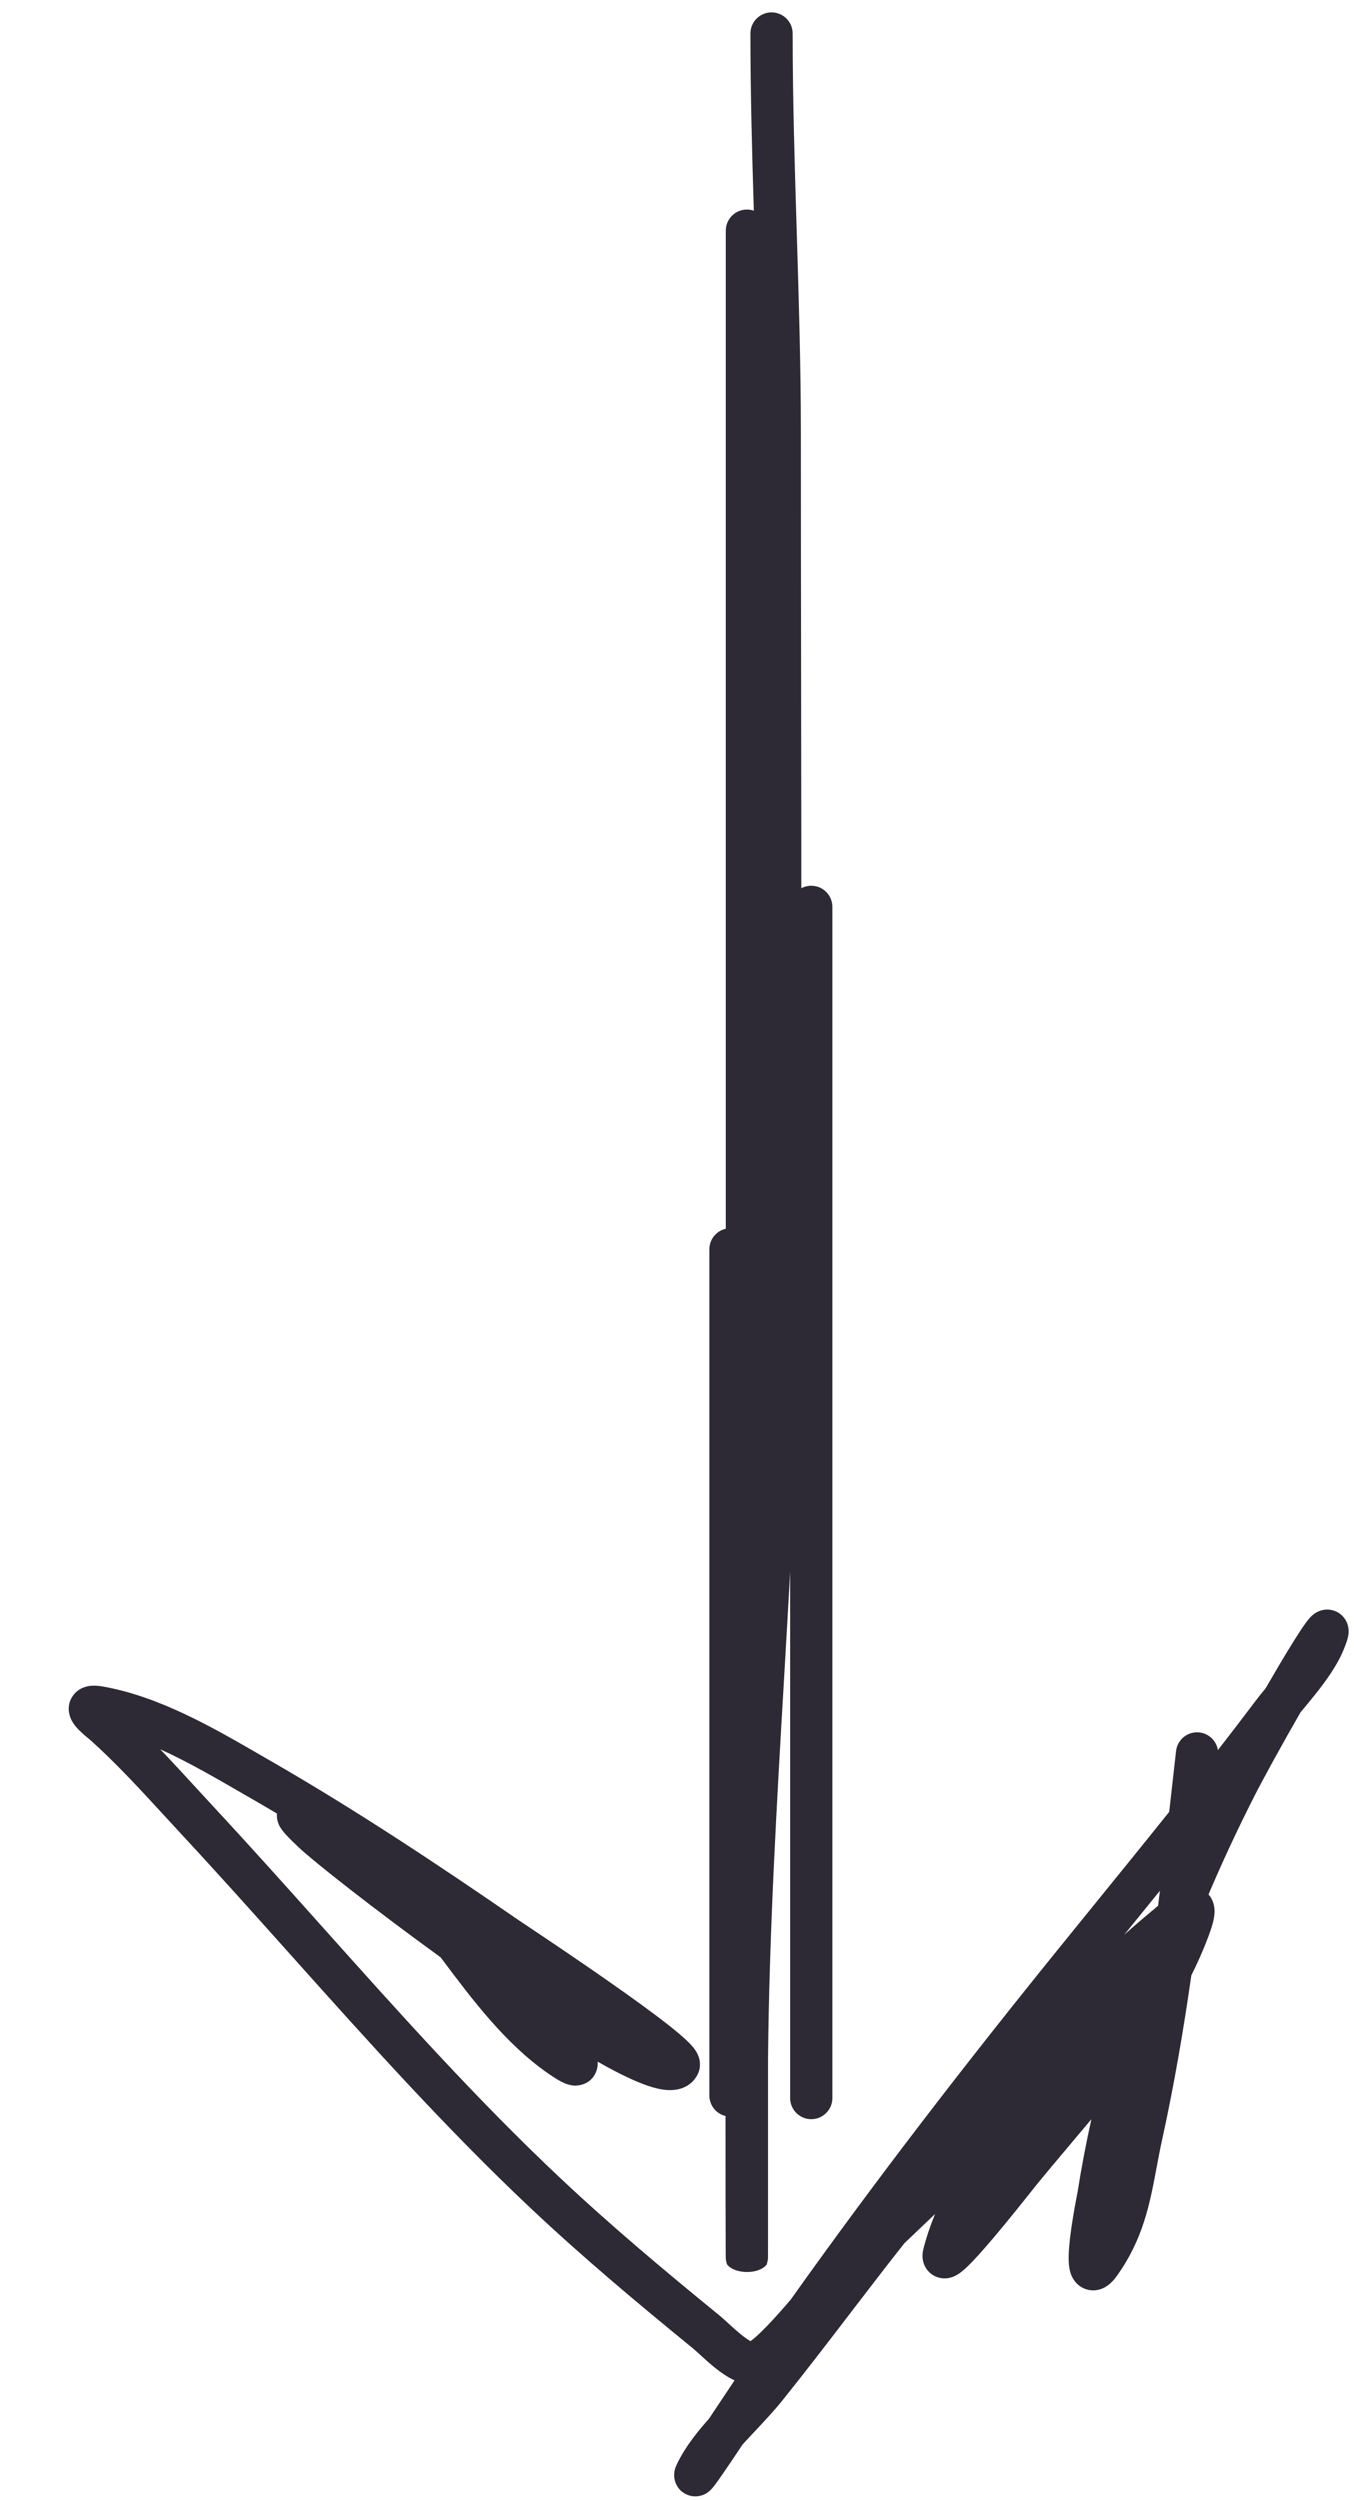 <?xml version="1.0" encoding="UTF-8"?> <svg xmlns="http://www.w3.org/2000/svg" width="78" height="144" viewBox="0 0 78 144" fill="none"> <path fill-rule="evenodd" clip-rule="evenodd" d="M46.15 39.525C46.166 50.914 46.182 62.308 46.11 73.699C46.062 81.229 45.631 88.729 45.196 96.192L45.172 96.605C44.743 103.937 44.317 111.232 44.244 118.542V129.287C44.244 129.724 44.243 129.968 44.242 130.027C44.242 130.031 44.241 130.047 44.24 130.066C44.24 130.068 44.239 130.106 44.233 130.151C44.228 130.188 44.199 130.328 44.167 130.429C43.676 131.036 42.279 130.969 41.877 130.411C41.848 130.318 41.822 130.188 41.817 130.154C41.816 130.142 41.814 130.125 41.813 130.112C41.812 130.106 41.812 130.1 41.811 130.097C41.81 130.085 41.81 130.075 41.81 130.068C41.809 130.063 41.809 130.059 41.809 130.056L41.808 130.027L41.807 129.944L41.805 129.629C41.802 129.067 41.799 127.945 41.797 126.601C41.792 123.918 41.792 120.332 41.81 118.529L41.81 13.285C41.81 12.613 42.355 12.069 43.027 12.069C43.166 12.069 43.301 12.092 43.426 12.135C43.322 8.741 43.23 5.334 43.23 1.93C43.23 1.258 43.774 0.713 44.446 0.713C45.118 0.713 45.663 1.258 45.663 1.93C45.663 5.736 45.781 9.552 45.899 13.394C46.017 17.23 46.136 21.092 46.136 24.956C46.136 29.811 46.143 34.668 46.15 39.525Z" fill="#2D2A35"></path> <path fill-rule="evenodd" clip-rule="evenodd" d="M46.734 51.015C47.407 51.015 47.951 51.559 47.951 52.231L47.951 120.839C47.951 121.511 47.407 122.055 46.734 122.055C46.062 122.055 45.518 121.511 45.518 120.839L45.518 52.231C45.518 51.559 46.062 51.015 46.734 51.015Z" fill="#2D2A35"></path> <path fill-rule="evenodd" clip-rule="evenodd" d="M42.08 70.739C42.752 70.739 43.297 71.284 43.297 71.956V120.69C43.297 121.362 42.752 121.907 42.08 121.907C41.408 121.907 40.864 121.362 40.864 120.69V71.956C40.864 71.284 41.408 70.739 42.08 70.739Z" fill="#2D2A35"></path> <path fill-rule="evenodd" clip-rule="evenodd" d="M74.916 98.628C73.864 100.457 72.764 102.451 72.194 103.58C71.276 105.397 70.415 107.241 69.619 109.111C69.927 109.455 69.963 109.878 69.967 110.034C69.974 110.296 69.92 110.554 69.866 110.758C69.807 110.981 69.723 111.235 69.617 111.519C69.329 112.288 68.998 113.038 68.63 113.77C68.175 116.934 67.638 120.093 66.946 123.242C66.827 123.78 66.728 124.311 66.629 124.836C66.236 126.935 65.857 128.953 64.353 131.062C64.249 131.207 64.126 131.361 63.981 131.495C63.857 131.609 63.598 131.823 63.218 131.892C62.722 131.983 62.269 131.789 61.981 131.466C61.757 131.216 61.673 130.937 61.638 130.796C61.562 130.491 61.557 130.152 61.564 129.891C61.572 129.603 61.599 129.286 61.633 128.973C61.768 127.777 62.081 126.22 62.069 126.294C62.292 124.871 62.561 123.458 62.872 122.056C62.448 122.565 62.025 123.067 61.606 123.563C60.927 124.369 60.261 125.159 59.629 125.937C59.596 125.978 59.526 126.065 59.428 126.19C59.008 126.719 58.062 127.909 57.189 128.939C56.655 129.568 56.105 130.19 55.692 130.579C55.587 130.679 55.473 130.78 55.357 130.868C55.27 130.935 55.076 131.078 54.826 131.159C54.701 131.199 54.426 131.27 54.094 131.184C53.689 131.079 53.398 130.796 53.255 130.471C53.137 130.206 53.138 129.965 53.144 129.848C53.151 129.715 53.176 129.599 53.197 129.514C53.37 128.838 53.597 128.171 53.868 127.515C53.771 127.608 53.673 127.701 53.575 127.794C53.082 128.263 52.59 128.731 52.1 129.199C51.2 130.337 50.313 131.49 49.424 132.651C49.265 132.858 49.106 133.066 48.947 133.274C47.663 134.951 46.368 136.642 45.033 138.302C44.592 138.851 44.051 139.426 43.539 139.972C43.336 140.188 43.138 140.399 42.952 140.602C42.892 140.667 42.833 140.732 42.774 140.797C42.578 141.091 42.386 141.379 42.203 141.651C41.778 142.281 41.394 142.842 41.174 143.132C41.123 143.198 41.05 143.292 40.974 143.372C40.958 143.389 40.827 143.532 40.632 143.635L40.628 143.637C40.572 143.667 40.089 143.929 39.526 143.657C38.858 143.335 38.837 142.666 38.836 142.581C38.832 142.409 38.866 142.276 38.877 142.234C38.892 142.174 38.91 142.124 38.921 142.093C38.945 142.029 38.971 141.97 38.992 141.927C39.035 141.835 39.091 141.726 39.155 141.607C39.605 140.77 40.227 139.997 40.846 139.302C41.015 139.049 41.187 138.79 41.356 138.535C41.698 138.021 42.031 137.52 42.315 137.098C42.187 137.039 42.07 136.976 41.964 136.915C41.645 136.729 41.345 136.502 41.085 136.289C40.823 136.073 40.577 135.849 40.373 135.663L40.319 135.613C40.13 135.44 40 135.321 39.9 135.24C36.751 132.672 33.615 130.047 30.629 127.237C25.713 122.613 21.187 117.555 16.704 112.545C14.651 110.249 12.606 107.964 10.536 105.734C10.186 105.357 9.841 104.981 9.498 104.608C8.088 103.073 6.718 101.58 5.214 100.227C5.214 100.227 5.201 100.216 5.133 100.16C5.078 100.116 5.004 100.055 4.925 99.987C4.779 99.863 4.561 99.671 4.385 99.465C4.304 99.368 4.171 99.2 4.077 98.982C3.997 98.796 3.807 98.234 4.191 97.678C4.538 97.176 5.072 97.108 5.249 97.093C5.484 97.073 5.721 97.101 5.924 97.136C9.15 97.694 12.308 99.522 14.902 101.023C15.119 101.148 15.332 101.271 15.54 101.391C20.488 104.236 25.263 107.413 29.928 110.627C29.953 110.644 30.046 110.706 30.196 110.806C30.944 111.305 33.1 112.743 35.131 114.165C36.362 115.026 37.589 115.91 38.496 116.623C38.944 116.976 39.344 117.31 39.631 117.591C39.768 117.725 39.924 117.89 40.047 118.069C40.106 118.155 40.197 118.3 40.258 118.489C40.314 118.664 40.401 119.06 40.184 119.487C39.861 120.119 39.262 120.33 38.818 120.372C38.405 120.411 37.985 120.328 37.629 120.227C36.898 120.019 36.006 119.603 35.053 119.089C34.851 118.98 34.642 118.864 34.429 118.743C34.442 118.916 34.425 119.129 34.329 119.352C34.026 120.059 33.341 120.131 33.088 120.12C32.84 120.108 32.637 120.03 32.544 119.992C32.427 119.943 32.315 119.885 32.218 119.831C32.021 119.72 31.803 119.578 31.586 119.428C29.123 117.723 27.193 115.148 25.503 112.893C25.463 112.84 25.423 112.786 25.383 112.733C21.531 109.941 18.088 107.231 17.216 106.408C16.912 106.121 16.671 105.883 16.498 105.696C16.413 105.604 16.328 105.505 16.255 105.408C16.218 105.36 16.172 105.294 16.128 105.216C16.094 105.157 16.01 105.003 15.971 104.794C15.957 104.72 15.943 104.598 15.955 104.452C15.414 104.131 14.872 103.814 14.327 103.501C14.138 103.392 13.949 103.283 13.759 103.173C12.274 102.316 10.757 101.441 9.227 100.748C9.945 101.495 10.641 102.254 11.325 102.999C11.659 103.363 11.99 103.724 12.32 104.079C14.455 106.379 16.535 108.703 18.606 111.018C23.051 115.987 27.457 120.913 32.296 125.465C35.219 128.214 38.301 130.796 41.438 133.353C41.596 133.482 41.782 133.653 41.953 133.81C41.975 133.829 41.996 133.849 42.017 133.868C42.219 134.053 42.424 134.238 42.632 134.409C42.841 134.582 43.029 134.719 43.189 134.812C43.206 134.822 43.222 134.831 43.236 134.839C43.313 134.782 43.408 134.706 43.522 134.607C43.906 134.27 44.372 133.784 44.855 133.244C45.093 132.979 45.328 132.708 45.551 132.446C50.445 125.559 55.587 118.903 60.903 112.33C61.632 111.428 62.361 110.53 63.09 109.633C64.519 107.873 65.944 106.117 67.354 104.353C67.43 103.69 67.504 103.026 67.579 102.361C67.636 101.859 67.692 101.356 67.749 100.852C67.825 100.185 68.427 99.704 69.095 99.78C69.651 99.843 70.076 100.271 70.16 100.797C70.876 99.876 71.585 98.951 72.287 98.019C72.459 97.789 72.677 97.519 72.908 97.239C73.171 96.784 73.429 96.341 73.674 95.927C74.3 94.871 74.875 93.942 75.225 93.466C75.306 93.355 75.42 93.206 75.546 93.085L75.549 93.082C75.59 93.043 75.767 92.871 76.038 92.775C76.195 92.719 76.548 92.631 76.948 92.805C77.374 92.99 77.558 93.342 77.628 93.552C77.732 93.87 77.679 94.154 77.669 94.209L77.668 94.214C77.65 94.319 77.622 94.416 77.598 94.491C77.55 94.645 77.48 94.829 77.396 95.031C77.032 95.915 76.409 96.778 75.831 97.509C75.533 97.886 75.267 98.206 75.023 98.499C74.987 98.543 74.951 98.586 74.916 98.628ZM66.82 108.897C66.203 109.659 65.585 110.42 64.968 111.181C64.898 111.266 64.829 111.351 64.76 111.436C65.287 110.965 65.822 110.505 66.364 110.057C66.478 109.962 66.594 109.864 66.713 109.762C66.749 109.474 66.785 109.185 66.82 108.897ZM43.047 134.957C43.047 134.957 43.056 134.952 43.071 134.946C43.055 134.955 43.047 134.957 43.047 134.957ZM16.789 105.68L16.796 105.683C16.773 105.673 16.769 105.67 16.789 105.68Z" fill="#2D2A35"></path> </svg> 